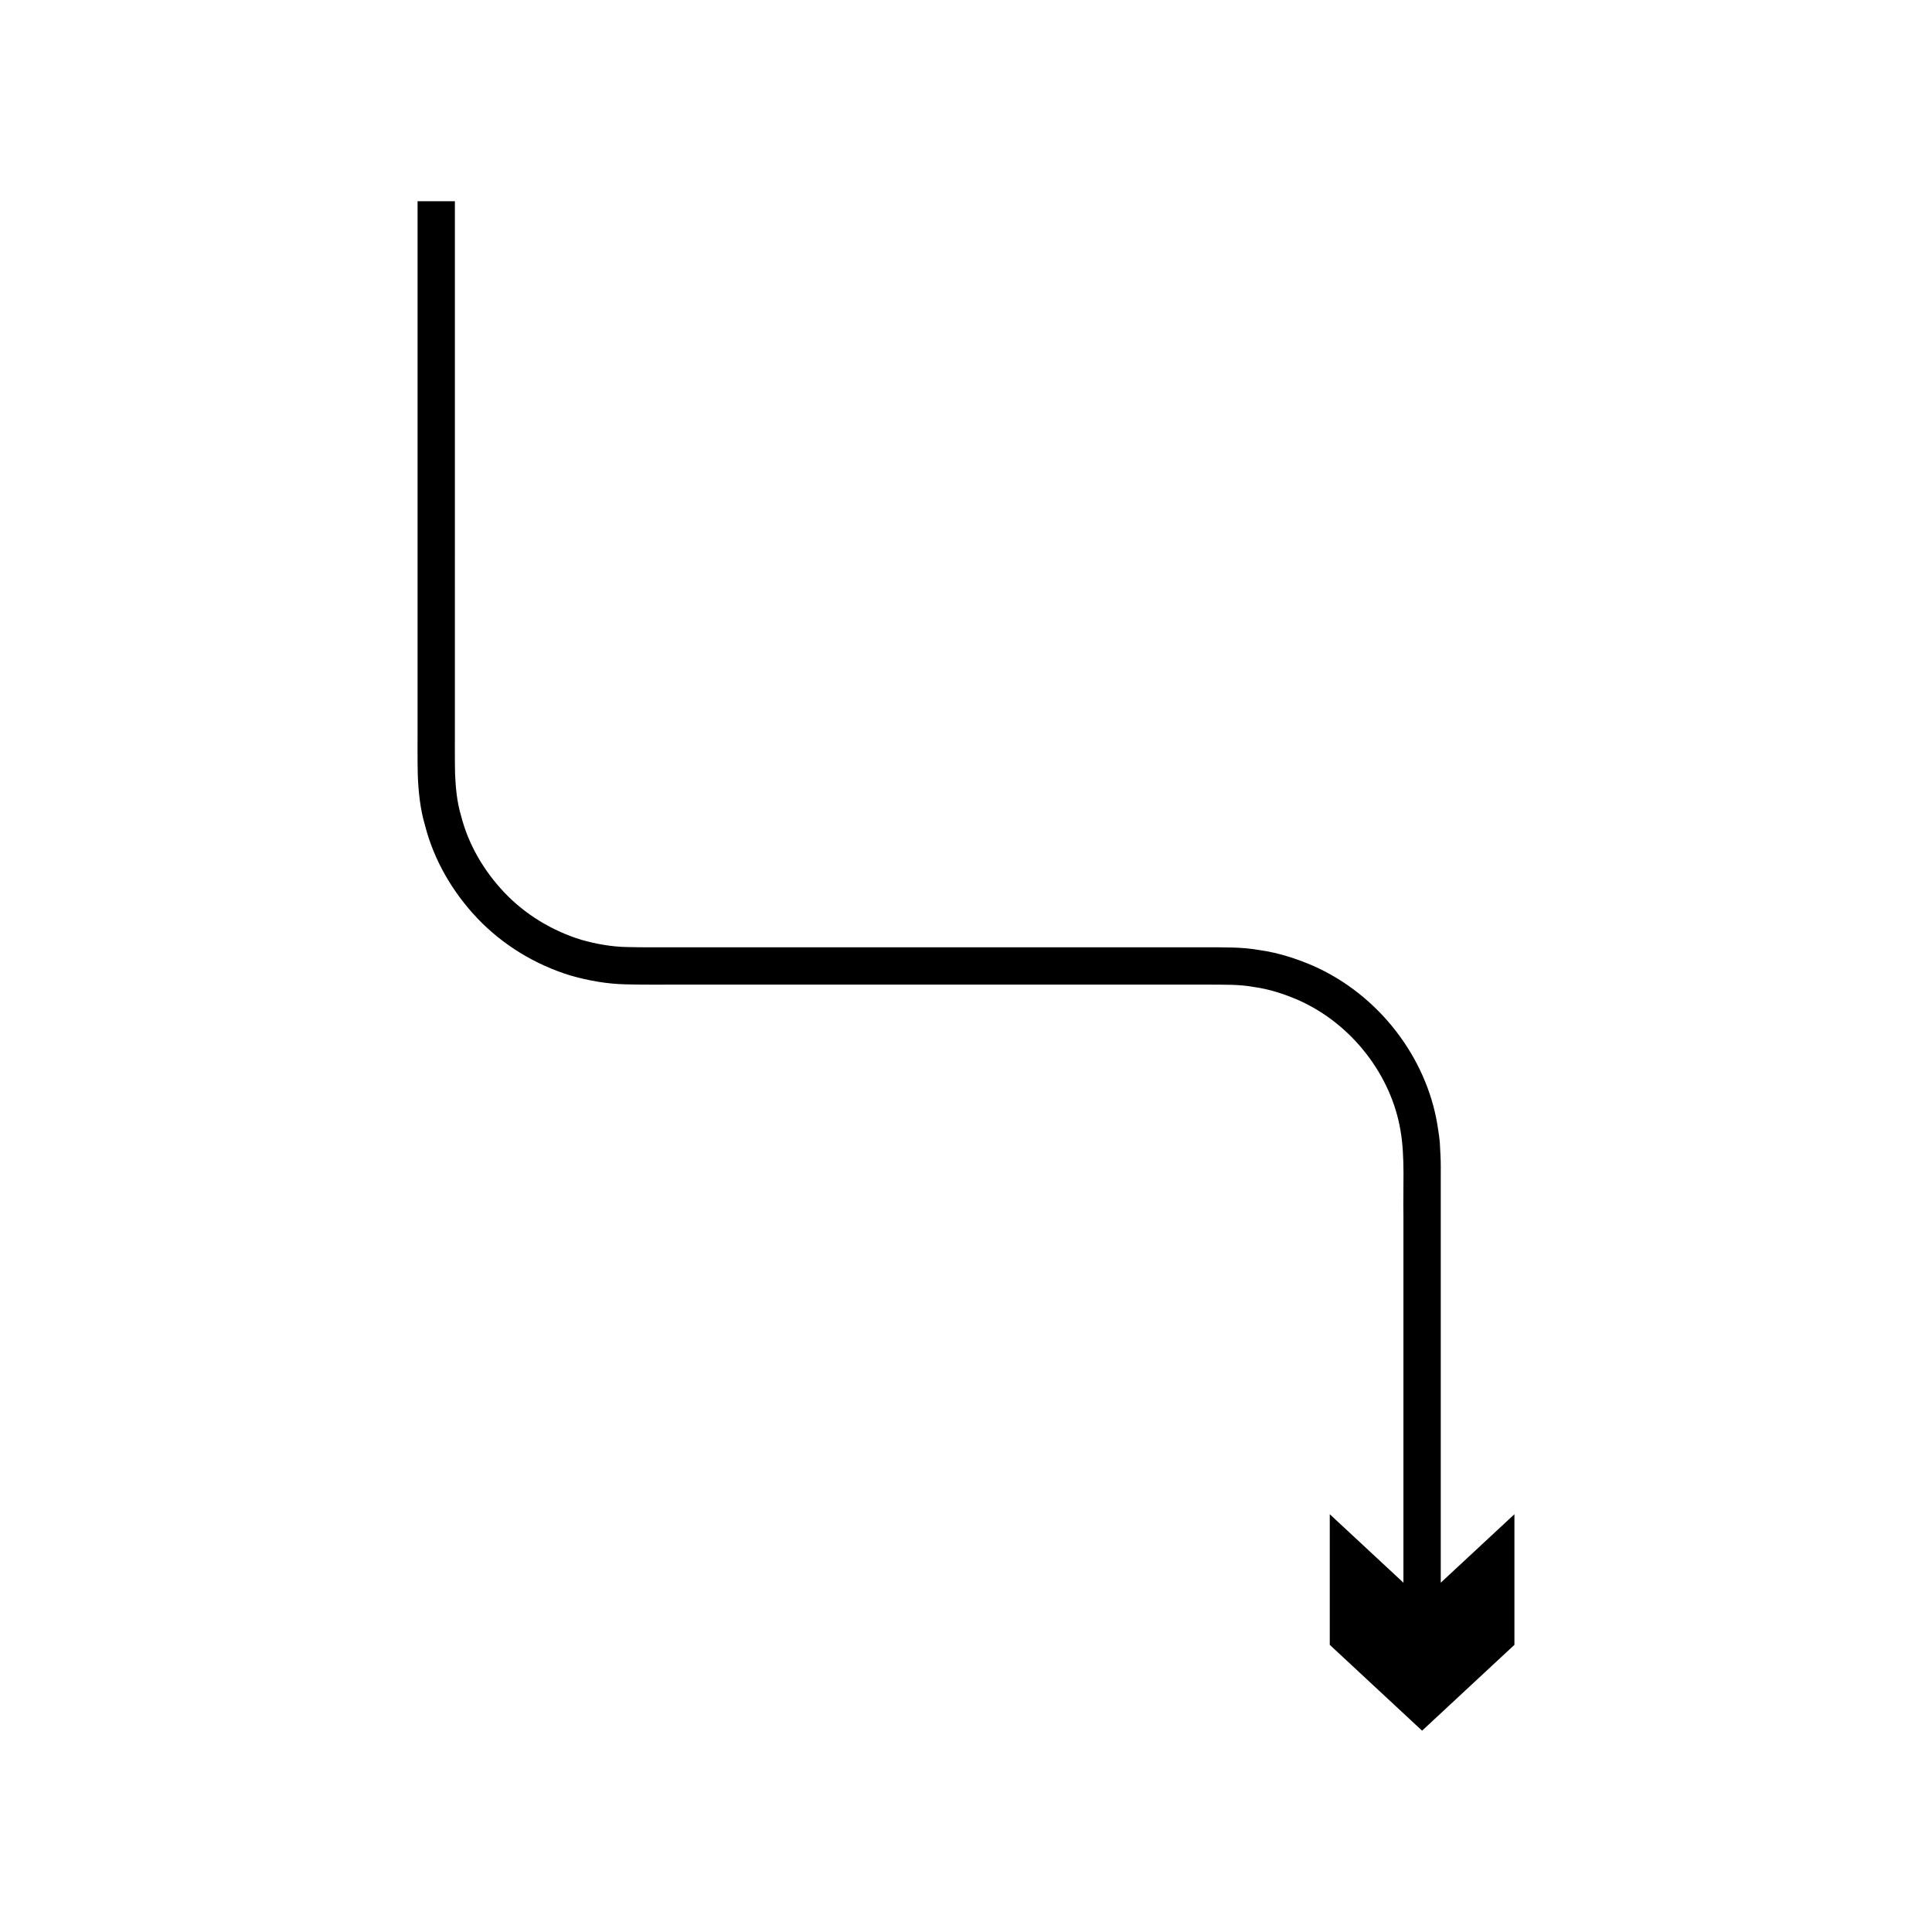 <?xml version="1.0" encoding="UTF-8"?>
<!-- Uploaded to: SVG Repo, www.svgrepo.com, Generator: SVG Repo Mixer Tools -->
<svg fill="#000000" width="800px" height="800px" version="1.1" viewBox="144 144 512 512" xmlns="http://www.w3.org/2000/svg">
 <path d="m264.55 291.34v-94.004h-9.891v94.004 45.531c0.023 4.082-0.051 8.039 0.051 12.371 0.168 4.523 0.625 9.145 1.953 13.609 2.324 9.02 7.195 17.5 13.828 24.488 6.629 6.992 15.266 12.305 24.766 15.203 4.777 1.359 9.742 2.242 14.77 2.324 4.828 0.133 9.262 0.039 13.941 0.066h56.109 56.109 27.504c4.699 0.035 8.738-0.102 12.699 0.645 4.012 0.555 7.856 1.824 11.512 3.379 14.664 6.457 24.918 20.355 27.262 34.746 1.203 6.902 0.617 15.043 0.762 22.625v21.996 75.109l-19.523-18.148v34.617l24.469 22.746 24.469-22.746v-34.617l-19.523 18.148v-75.109-21.996-11.59c0.031-1.898-0.016-3.977-0.16-6.215-0.027-2.188-0.406-4.356-0.75-6.543-2.879-17.492-15.223-34.238-32.988-42.062-4.43-1.898-9.105-3.418-13.969-4.106-4.859-0.898-9.906-0.73-14.258-0.77h-27.504-56.109-56.109c-4.57-0.027-9.359 0.062-13.695-0.062-4.156-0.059-8.238-0.805-12.18-1.91-7.82-2.398-14.977-6.773-20.461-12.57-5.484-5.793-9.527-12.793-11.422-20.227-1.113-3.676-1.457-7.488-1.613-11.223-0.098-3.953-0.027-8.188-0.051-12.184 0.004-16.152 0.004-31.426 0.004-45.527z"/>
</svg>